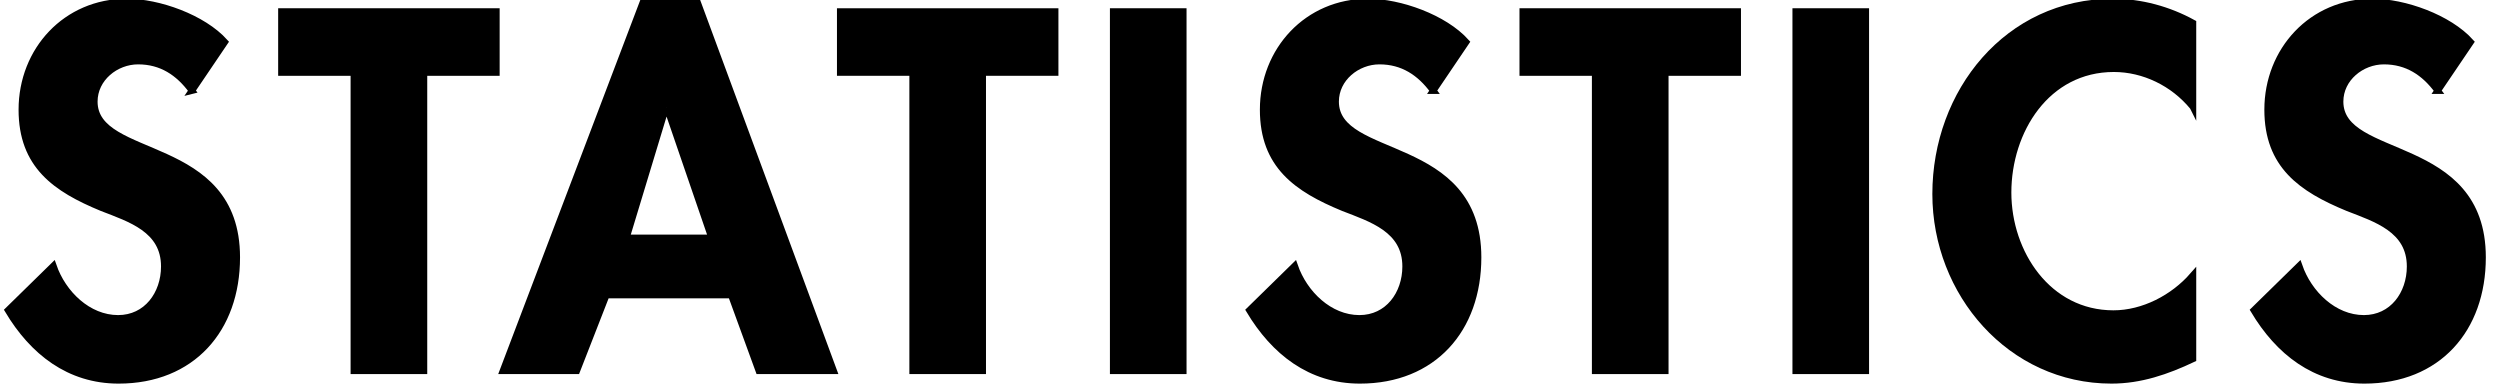 <?xml version="1.0" encoding="UTF-8"?><svg id="uuid-9edf3c3a-6929-4878-a158-e65b945757da" xmlns="http://www.w3.org/2000/svg" width="190" height="29.28" viewBox="0 0 190 29.28"><defs><style>.uuid-29061d77-909f-46fb-ab23-28374471fb29{fill:#000;stroke:#000;stroke-miterlimit:10;stroke-width:.5px;}</style></defs><path class="uuid-29061d77-909f-46fb-ab23-28374471fb29" d="M14.588,6.887c-1.013-1.375-2.316-2.245-4.091-2.245-1.702,0-3.331,1.304-3.331,3.079,0,4.599,10.826,2.679,10.826,11.841,0,5.469-3.405,9.343-8.98,9.343-3.765,0-6.518-2.173-8.401-5.323l3.44-3.368c.725,2.1,2.643,3.983,4.925,3.983,2.171,0,3.511-1.846,3.511-3.947,0-2.825-2.606-3.621-4.743-4.454-3.513-1.449-6.083-3.224-6.083-7.46C1.662,3.81,5.027.152,9.627.152c2.425,0,5.795,1.195,7.46,3.042l-2.5,3.693Z"/><path class="uuid-29061d77-909f-46fb-ab23-28374471fb29" d="M32.22,28.18h-5.325V5.512h-5.505V.877h16.333v4.635h-5.503v22.668Z"/><path class="uuid-29061d77-909f-46fb-ab23-28374471fb29" d="M46.084,22.423l-2.247,5.758h-5.611L48.872.152h4.13l10.356,28.028h-5.685l-2.1-5.758h-9.488ZM50.682,8.155h-.071l-3.007,9.923h6.482l-3.405-9.923Z"/><path class="uuid-29061d77-909f-46fb-ab23-28374471fb29" d="M74.685,28.18h-5.323V5.512h-5.503V.877h16.331v4.635h-5.505v22.668Z"/><path class="uuid-29061d77-909f-46fb-ab23-28374471fb29" d="M89.927,28.18h-5.323V.877h5.323v27.303Z"/><path class="uuid-29061d77-909f-46fb-ab23-28374471fb29" d="M108.929,6.887c-1.013-1.375-2.318-2.245-4.092-2.245-1.701,0-3.331,1.304-3.331,3.079,0,4.599,10.826,2.679,10.826,11.841,0,5.469-3.403,9.343-8.98,9.343-3.765,0-6.516-2.173-8.401-5.323l3.44-3.368c.725,2.1,2.645,3.983,4.925,3.983,2.173,0,3.513-1.846,3.513-3.947,0-2.825-2.607-3.621-4.743-4.454-3.514-1.449-6.085-3.224-6.085-7.46,0-4.526,3.368-8.184,7.967-8.184,2.425,0,5.793,1.195,7.458,3.042l-2.498,3.693Z"/><path class="uuid-29061d77-909f-46fb-ab23-28374471fb29" d="M126.559,28.18h-5.325V5.512h-5.503V.877h16.333v4.635h-5.505v22.668Z"/><path class="uuid-29061d77-909f-46fb-ab23-28374471fb29" d="M141.799,28.18h-5.323V.877h5.323v27.303Z"/><path class="uuid-29061d77-909f-46fb-ab23-28374471fb29" d="M166.663,8.118c-1.485-1.81-3.73-2.897-6.01-2.897-5.105,0-8.04,4.708-8.04,9.415,0,4.599,3.042,9.198,8.005,9.198,2.28,0,4.561-1.195,6.046-2.897v6.338c-1.991.941-3.983,1.629-6.191,1.629-7.678,0-13.364-6.627-13.364-14.158,0-7.75,5.47-14.594,13.472-14.594,2.137,0,4.237.58,6.083,1.594v6.373Z"/><path class="uuid-29061d77-909f-46fb-ab23-28374471fb29" d="M185.268,6.887c-1.015-1.375-2.318-2.245-4.091-2.245-1.704,0-3.332,1.304-3.332,3.079,0,4.599,10.828,2.679,10.828,11.841,0,5.469-3.405,9.343-8.98,9.343-3.767,0-6.52-2.173-8.402-5.323l3.44-3.368c.725,2.1,2.643,3.983,4.925,3.983,2.173,0,3.513-1.846,3.513-3.947,0-2.825-2.607-3.621-4.745-4.454-3.511-1.449-6.083-3.224-6.083-7.46,0-4.526,3.368-8.184,7.967-8.184,2.425,0,5.793,1.195,7.46,3.042l-2.5,3.693Z"/></svg>